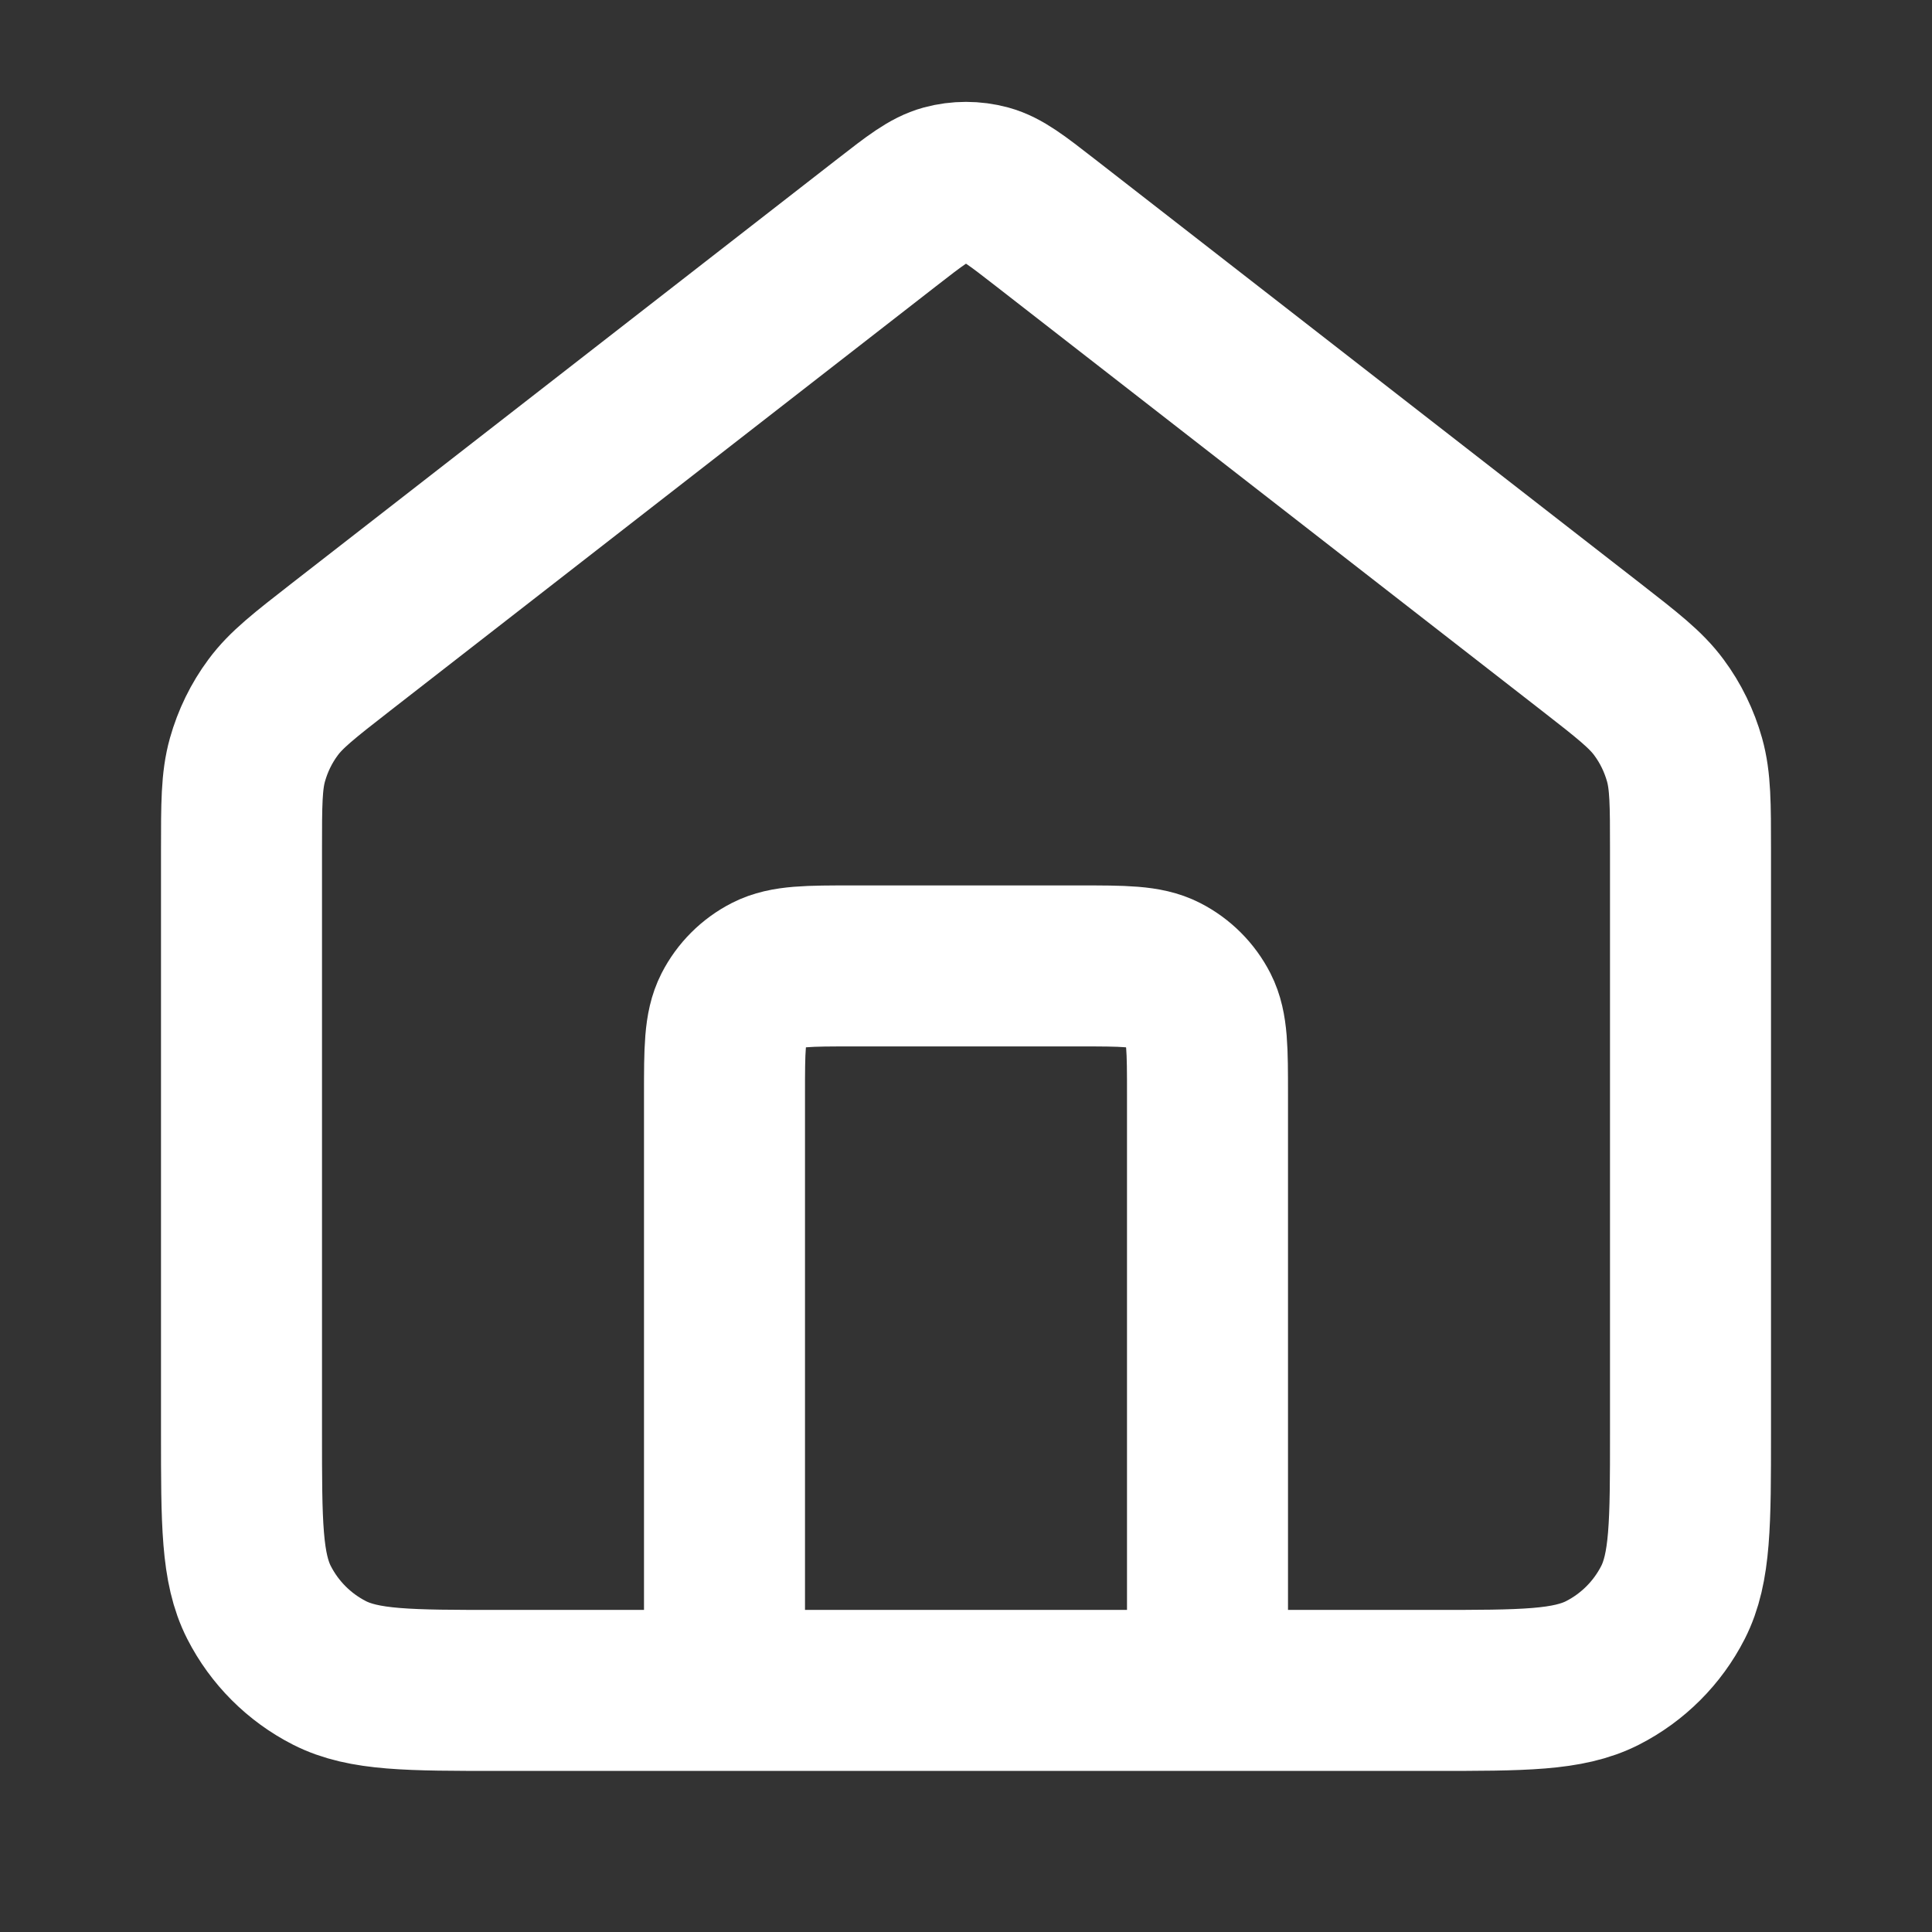 <svg width="24" height="24" viewBox="0 0 24 24" fill="none" xmlns="http://www.w3.org/2000/svg">
<rect x="0" y="0" width="24" height="24" fill="#333333" stroke="none"/>
<path d="M9 20.999V13.599C9 13.039 9 12.759 9.109 12.545C9.205 12.357 9.358 12.204 9.546 12.108C9.76 11.999 10.04 11.999 10.6 11.999H13.4C13.96 11.999 14.24 11.999 14.454 12.108C14.642 12.204 14.795 12.357 14.891 12.545C15 12.759 15 13.039 15 13.599V20.999M11.018 2.763L4.235 8.038C3.782 8.391 3.555 8.567 3.392 8.788C3.247 8.983 3.14 9.204 3.074 9.438C3 9.702 3 9.989 3 10.564V17.799C3 18.919 3 19.479 3.218 19.907C3.41 20.283 3.716 20.589 4.092 20.781C4.52 20.999 5.08 20.999 6.2 20.999H17.8C18.92 20.999 19.48 20.999 19.908 20.781C20.284 20.589 20.59 20.283 20.782 19.907C21 19.479 21 18.919 21 17.799V10.564C21 9.989 21 9.702 20.926 9.438C20.86 9.204 20.753 8.983 20.608 8.788C20.445 8.567 20.218 8.391 19.765 8.038L12.982 2.763C12.631 2.49 12.455 2.353 12.261 2.3C12.09 2.254 11.91 2.254 11.739 2.3C11.545 2.353 11.369 2.49 11.018 2.763Z" stroke="white" stroke-width="2" stroke-linecap="round" stroke-linejoin="round"/>
</svg>

